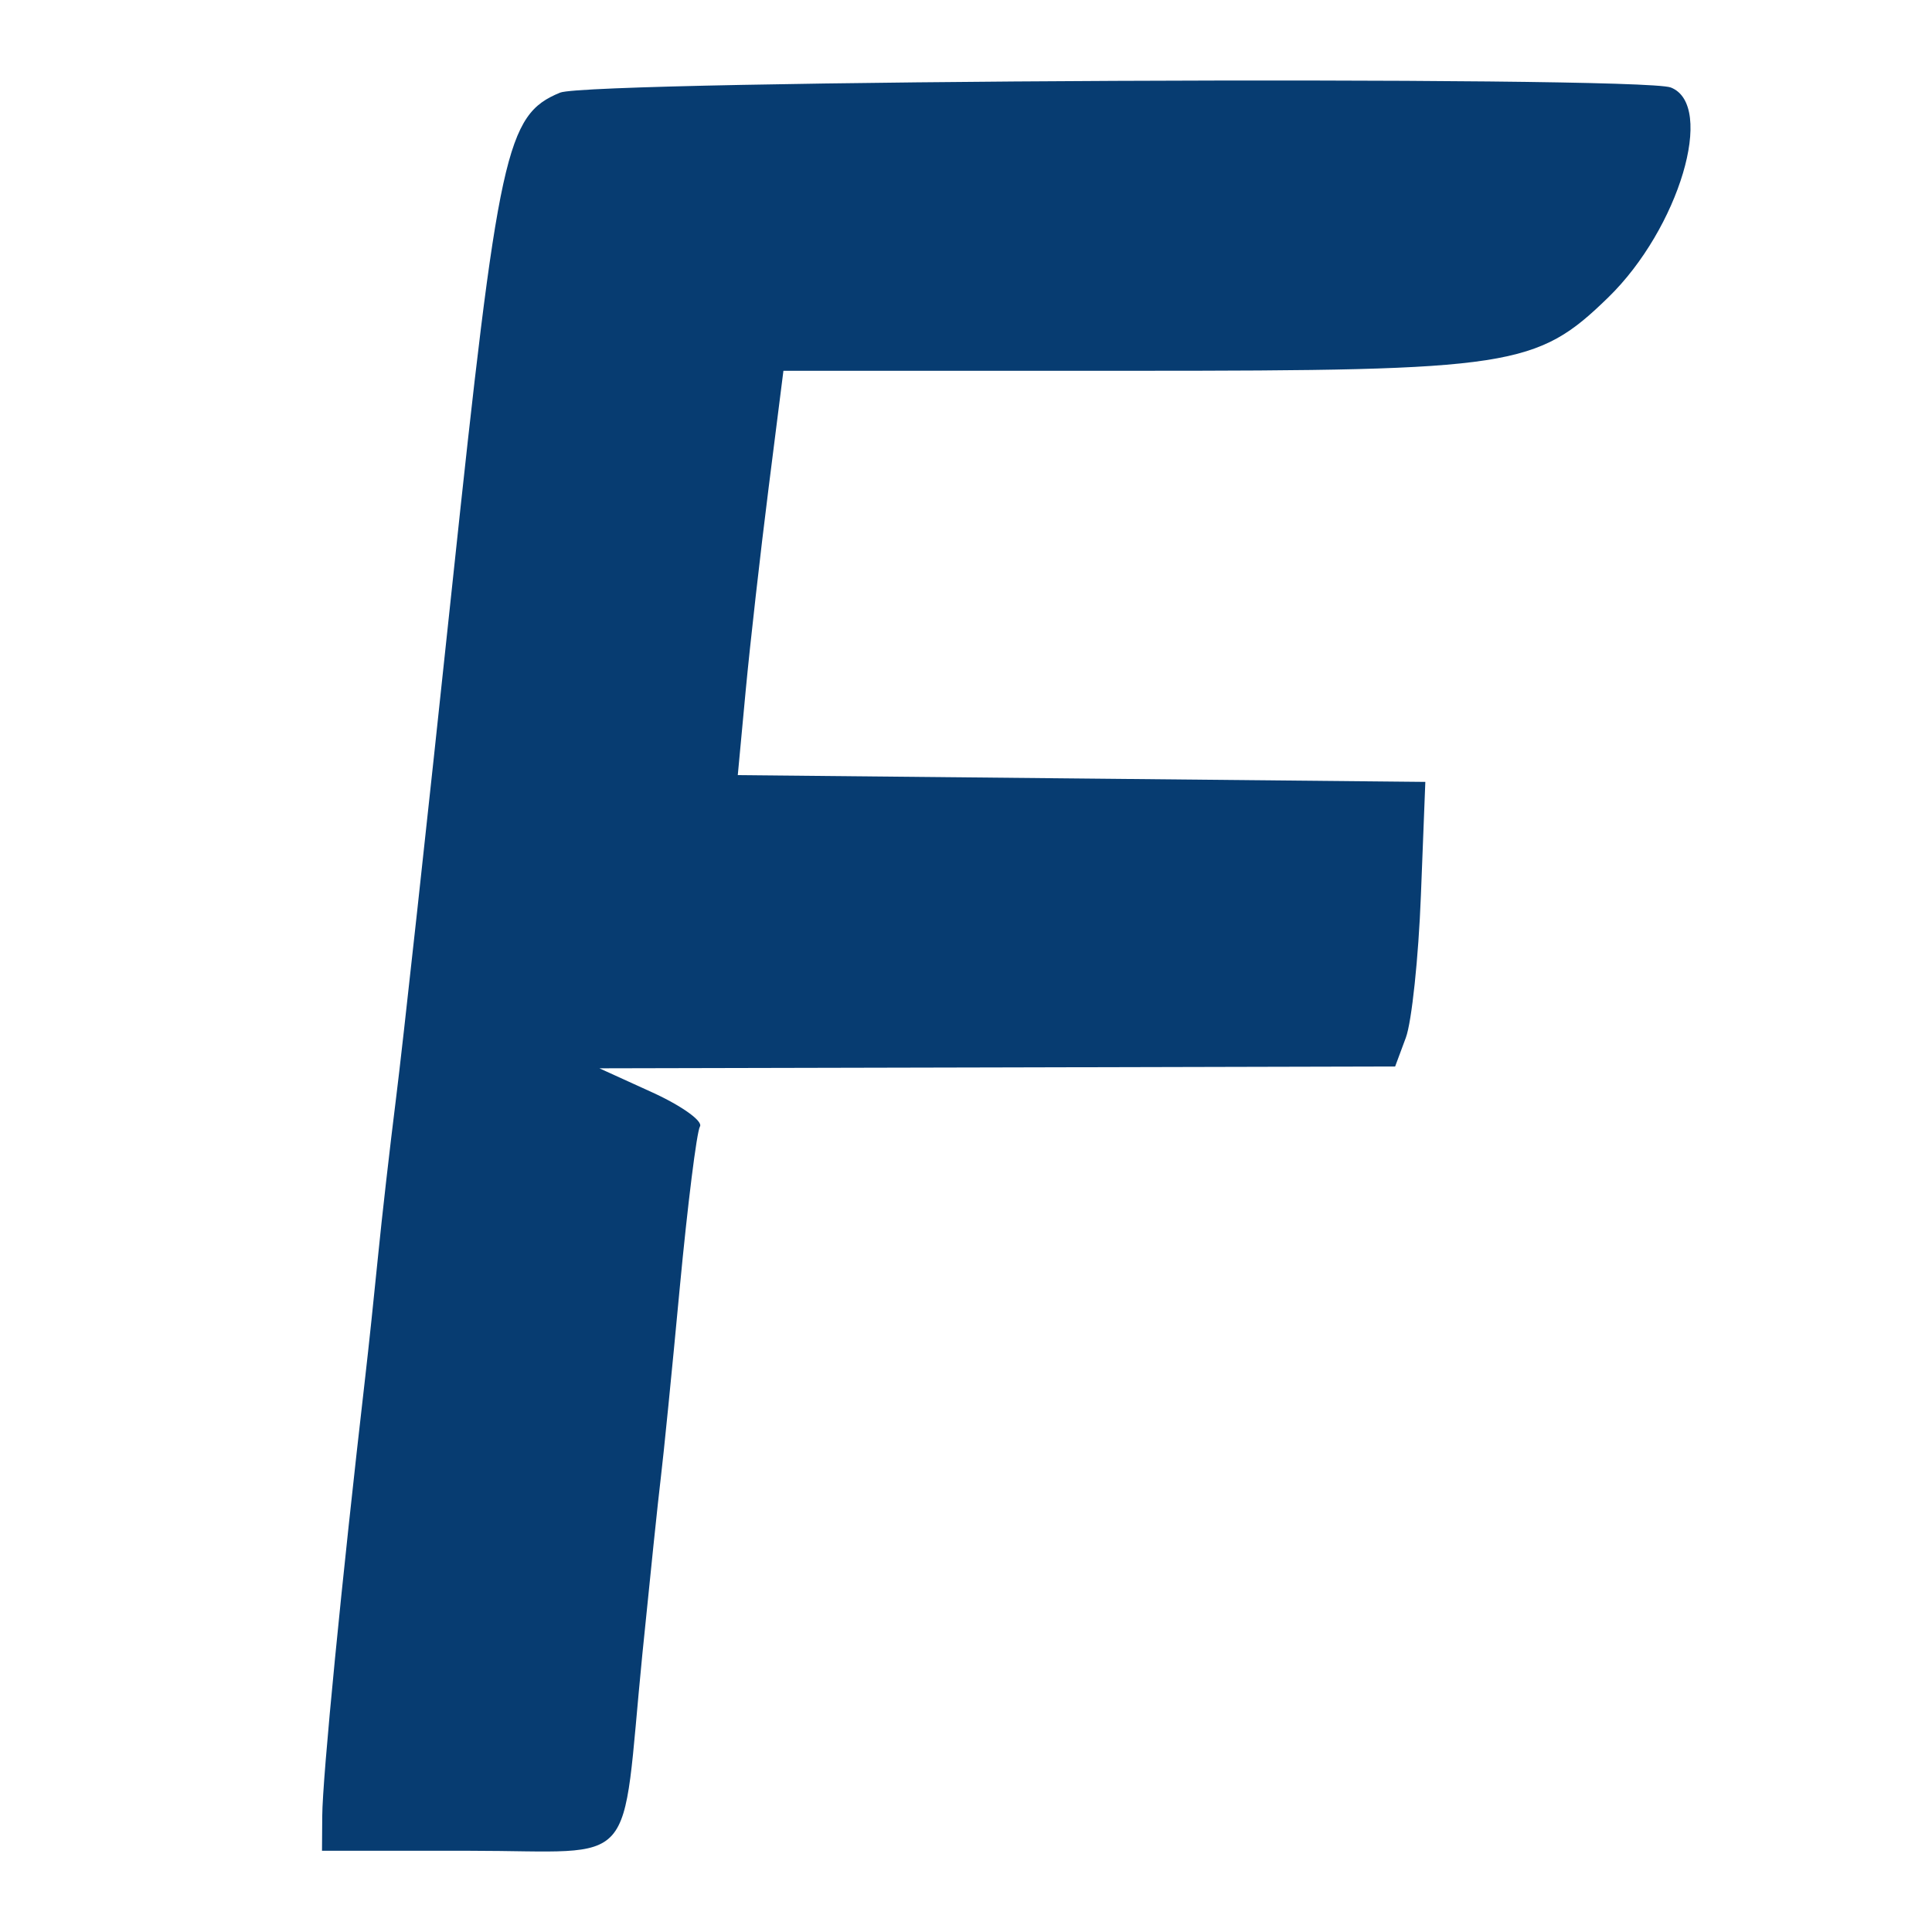<?xml version="1.0" encoding="UTF-8"?>
<svg xmlns="http://www.w3.org/2000/svg" width="24" height="24" viewBox="0 0 24 24" fill="none">
  <path fill-rule="evenodd" clip-rule="evenodd" d="M6.957 1.151C6.287 1.428 6.192 1.86 5.617 7.277C5.31 10.173 4.997 13.036 4.92 13.641C4.844 14.246 4.743 15.13 4.696 15.606C4.649 16.081 4.578 16.753 4.538 17.098C4.243 19.655 4.006 22.078 4.003 22.559L4 22.991H5.835C7.966 22.991 7.709 23.283 7.979 20.555C8.074 19.605 8.177 18.615 8.209 18.355C8.241 18.096 8.347 17.036 8.444 16C8.542 14.963 8.655 14.061 8.695 13.994C8.735 13.928 8.47 13.738 8.107 13.572L7.446 13.271L12.388 13.26L17.331 13.248L17.464 12.89C17.537 12.693 17.621 11.898 17.651 11.122L17.706 9.713L13.435 9.671L9.165 9.629L9.264 8.571C9.319 7.989 9.447 6.859 9.548 6.06L9.732 4.606H14.069C18.787 4.606 19.09 4.559 19.979 3.694C20.857 2.839 21.314 1.307 20.756 1.087C20.373 0.937 7.33 0.996 6.957 1.151Z" fill="#073C71"></path>
</svg>

